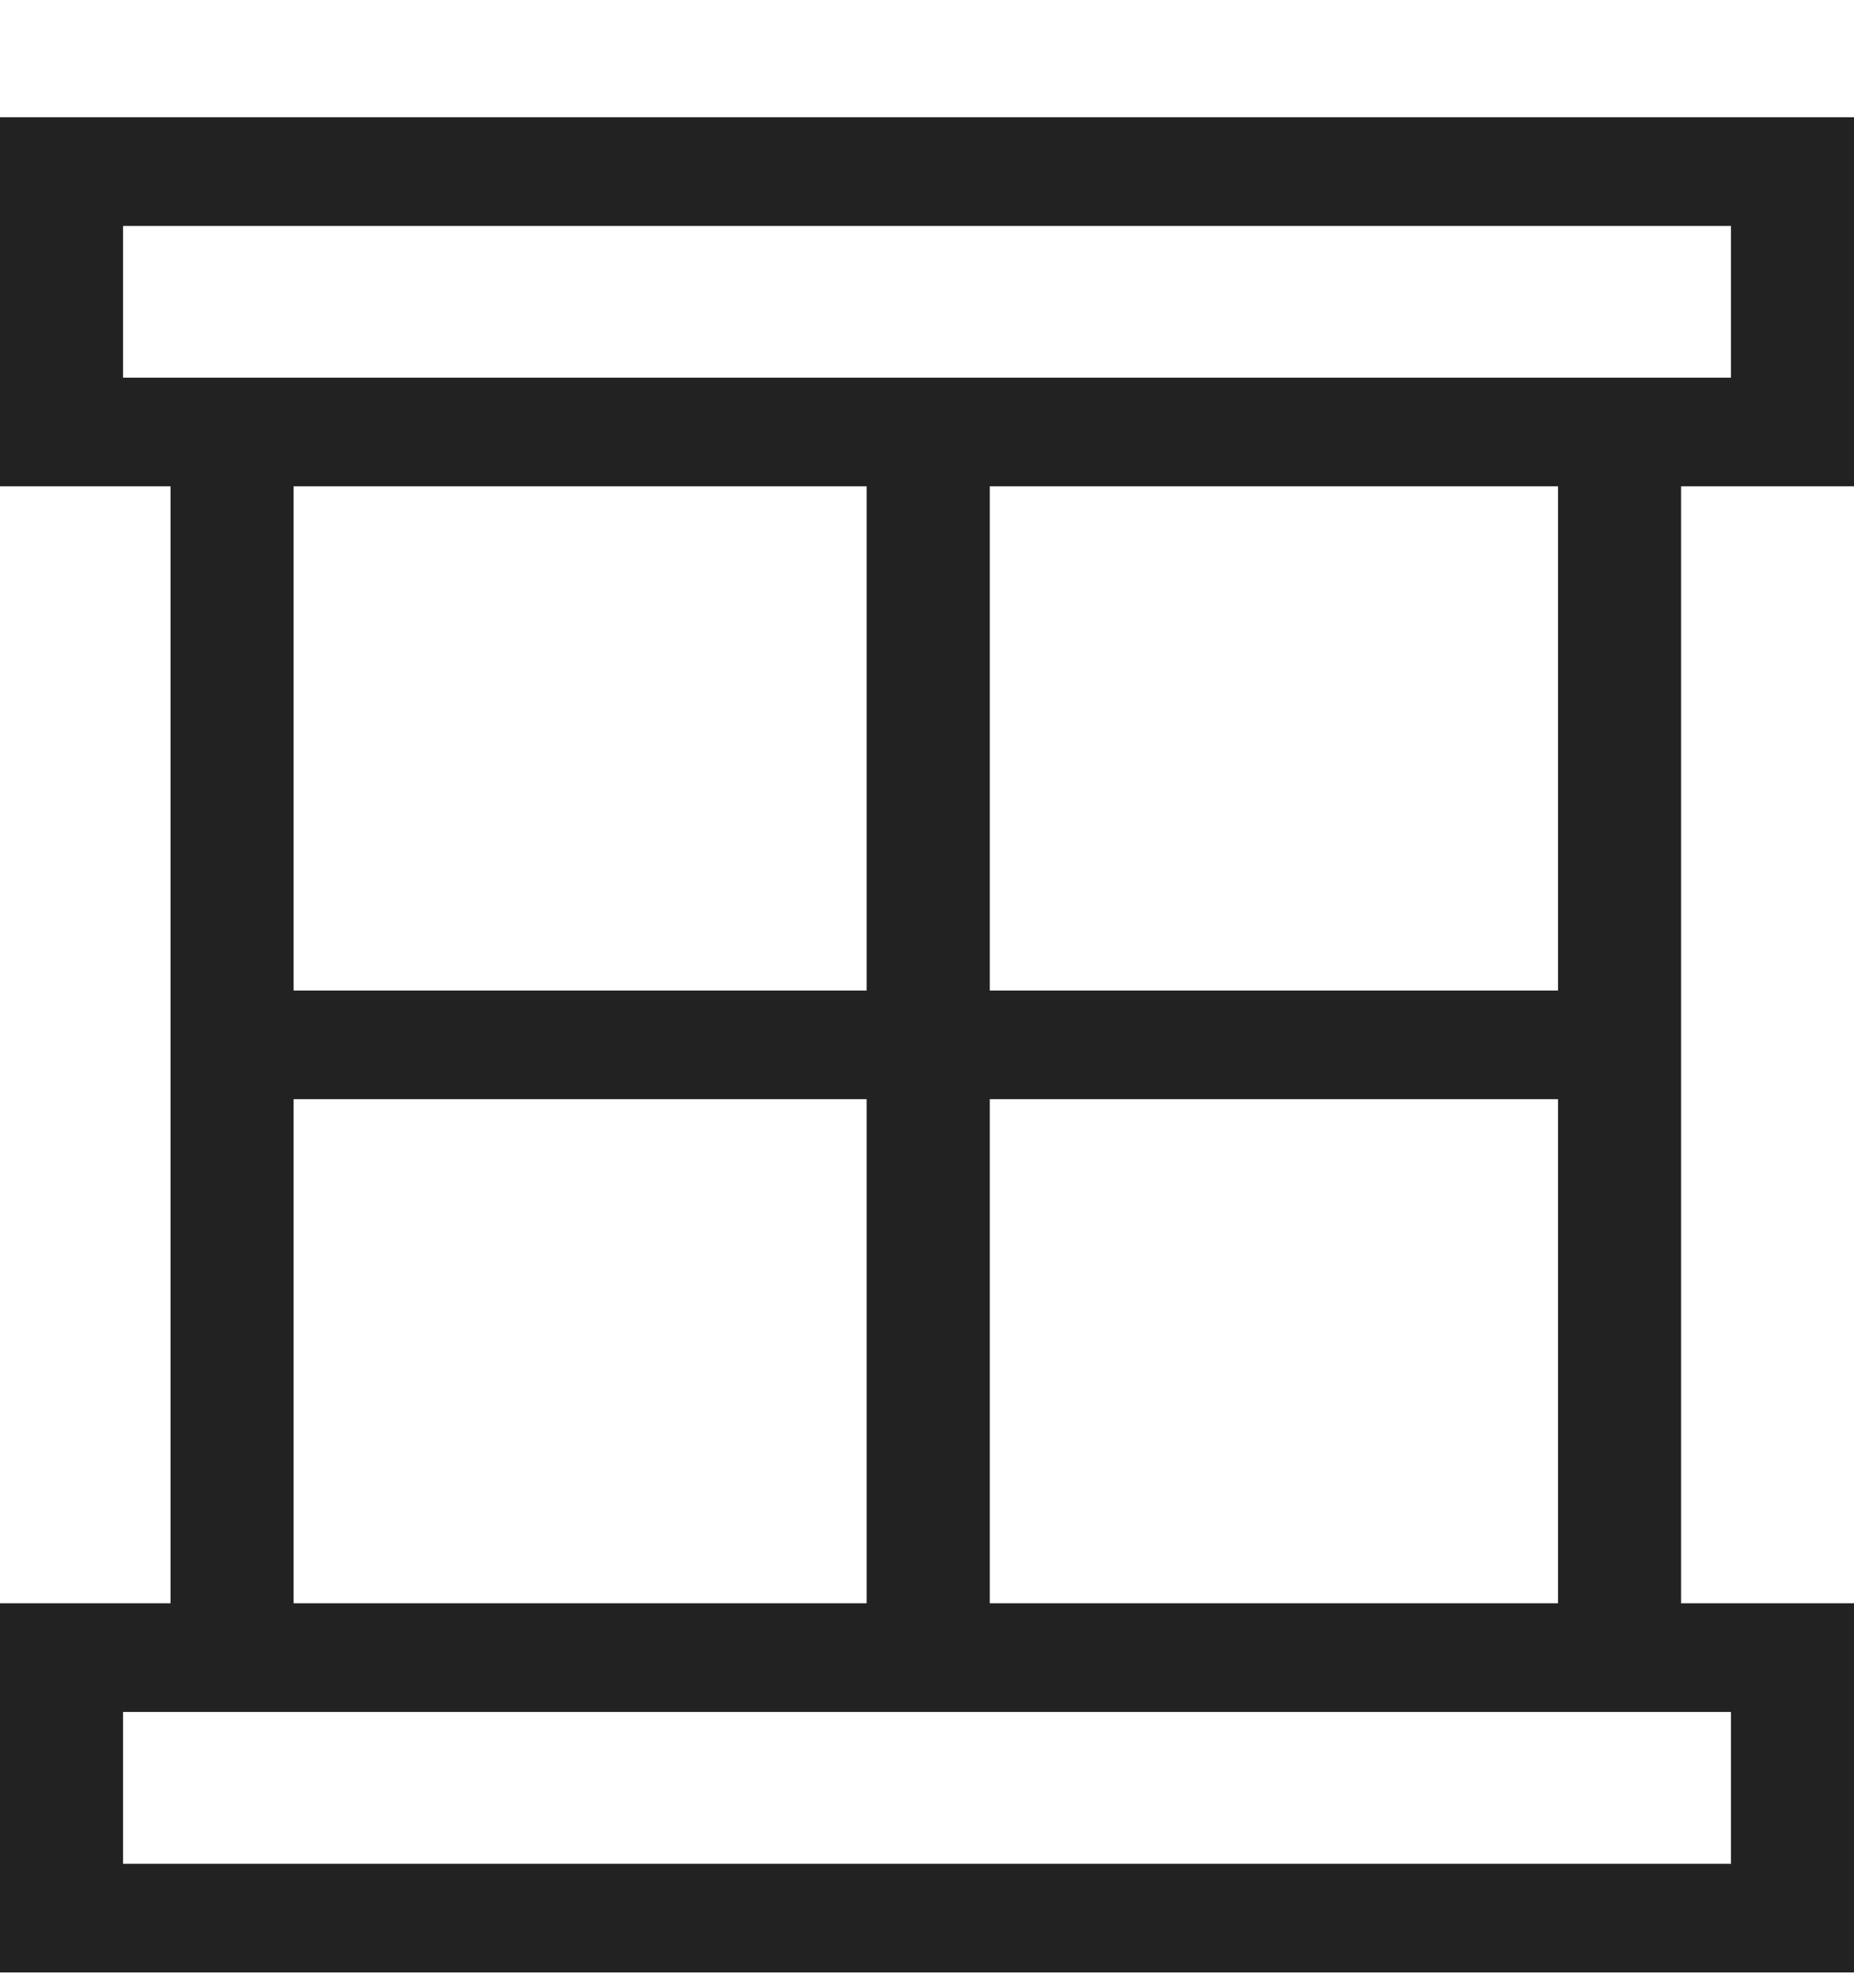 <?xml version="1.0" encoding="UTF-8"?> <svg xmlns="http://www.w3.org/2000/svg" width="14" height="15" viewBox="0 0 14 15" fill="none"><path d="M12.694 12.099V3.67H14V0.885H0V3.67H1.288V12.099H0V14.885H14V12.099H12.694ZM0.929 2.85V1.705H13.071V2.85H0.929ZM7.474 7.475V3.67H11.765V7.475H7.474ZM11.765 8.295V12.099H7.474V8.295H11.765ZM2.217 7.475V3.67H6.544V7.475H2.217ZM6.544 8.295V12.099H2.217V8.295H6.544ZM13.071 14.065H0.929V12.919H13.071V14.065Z" fill="#222222"></path></svg> 